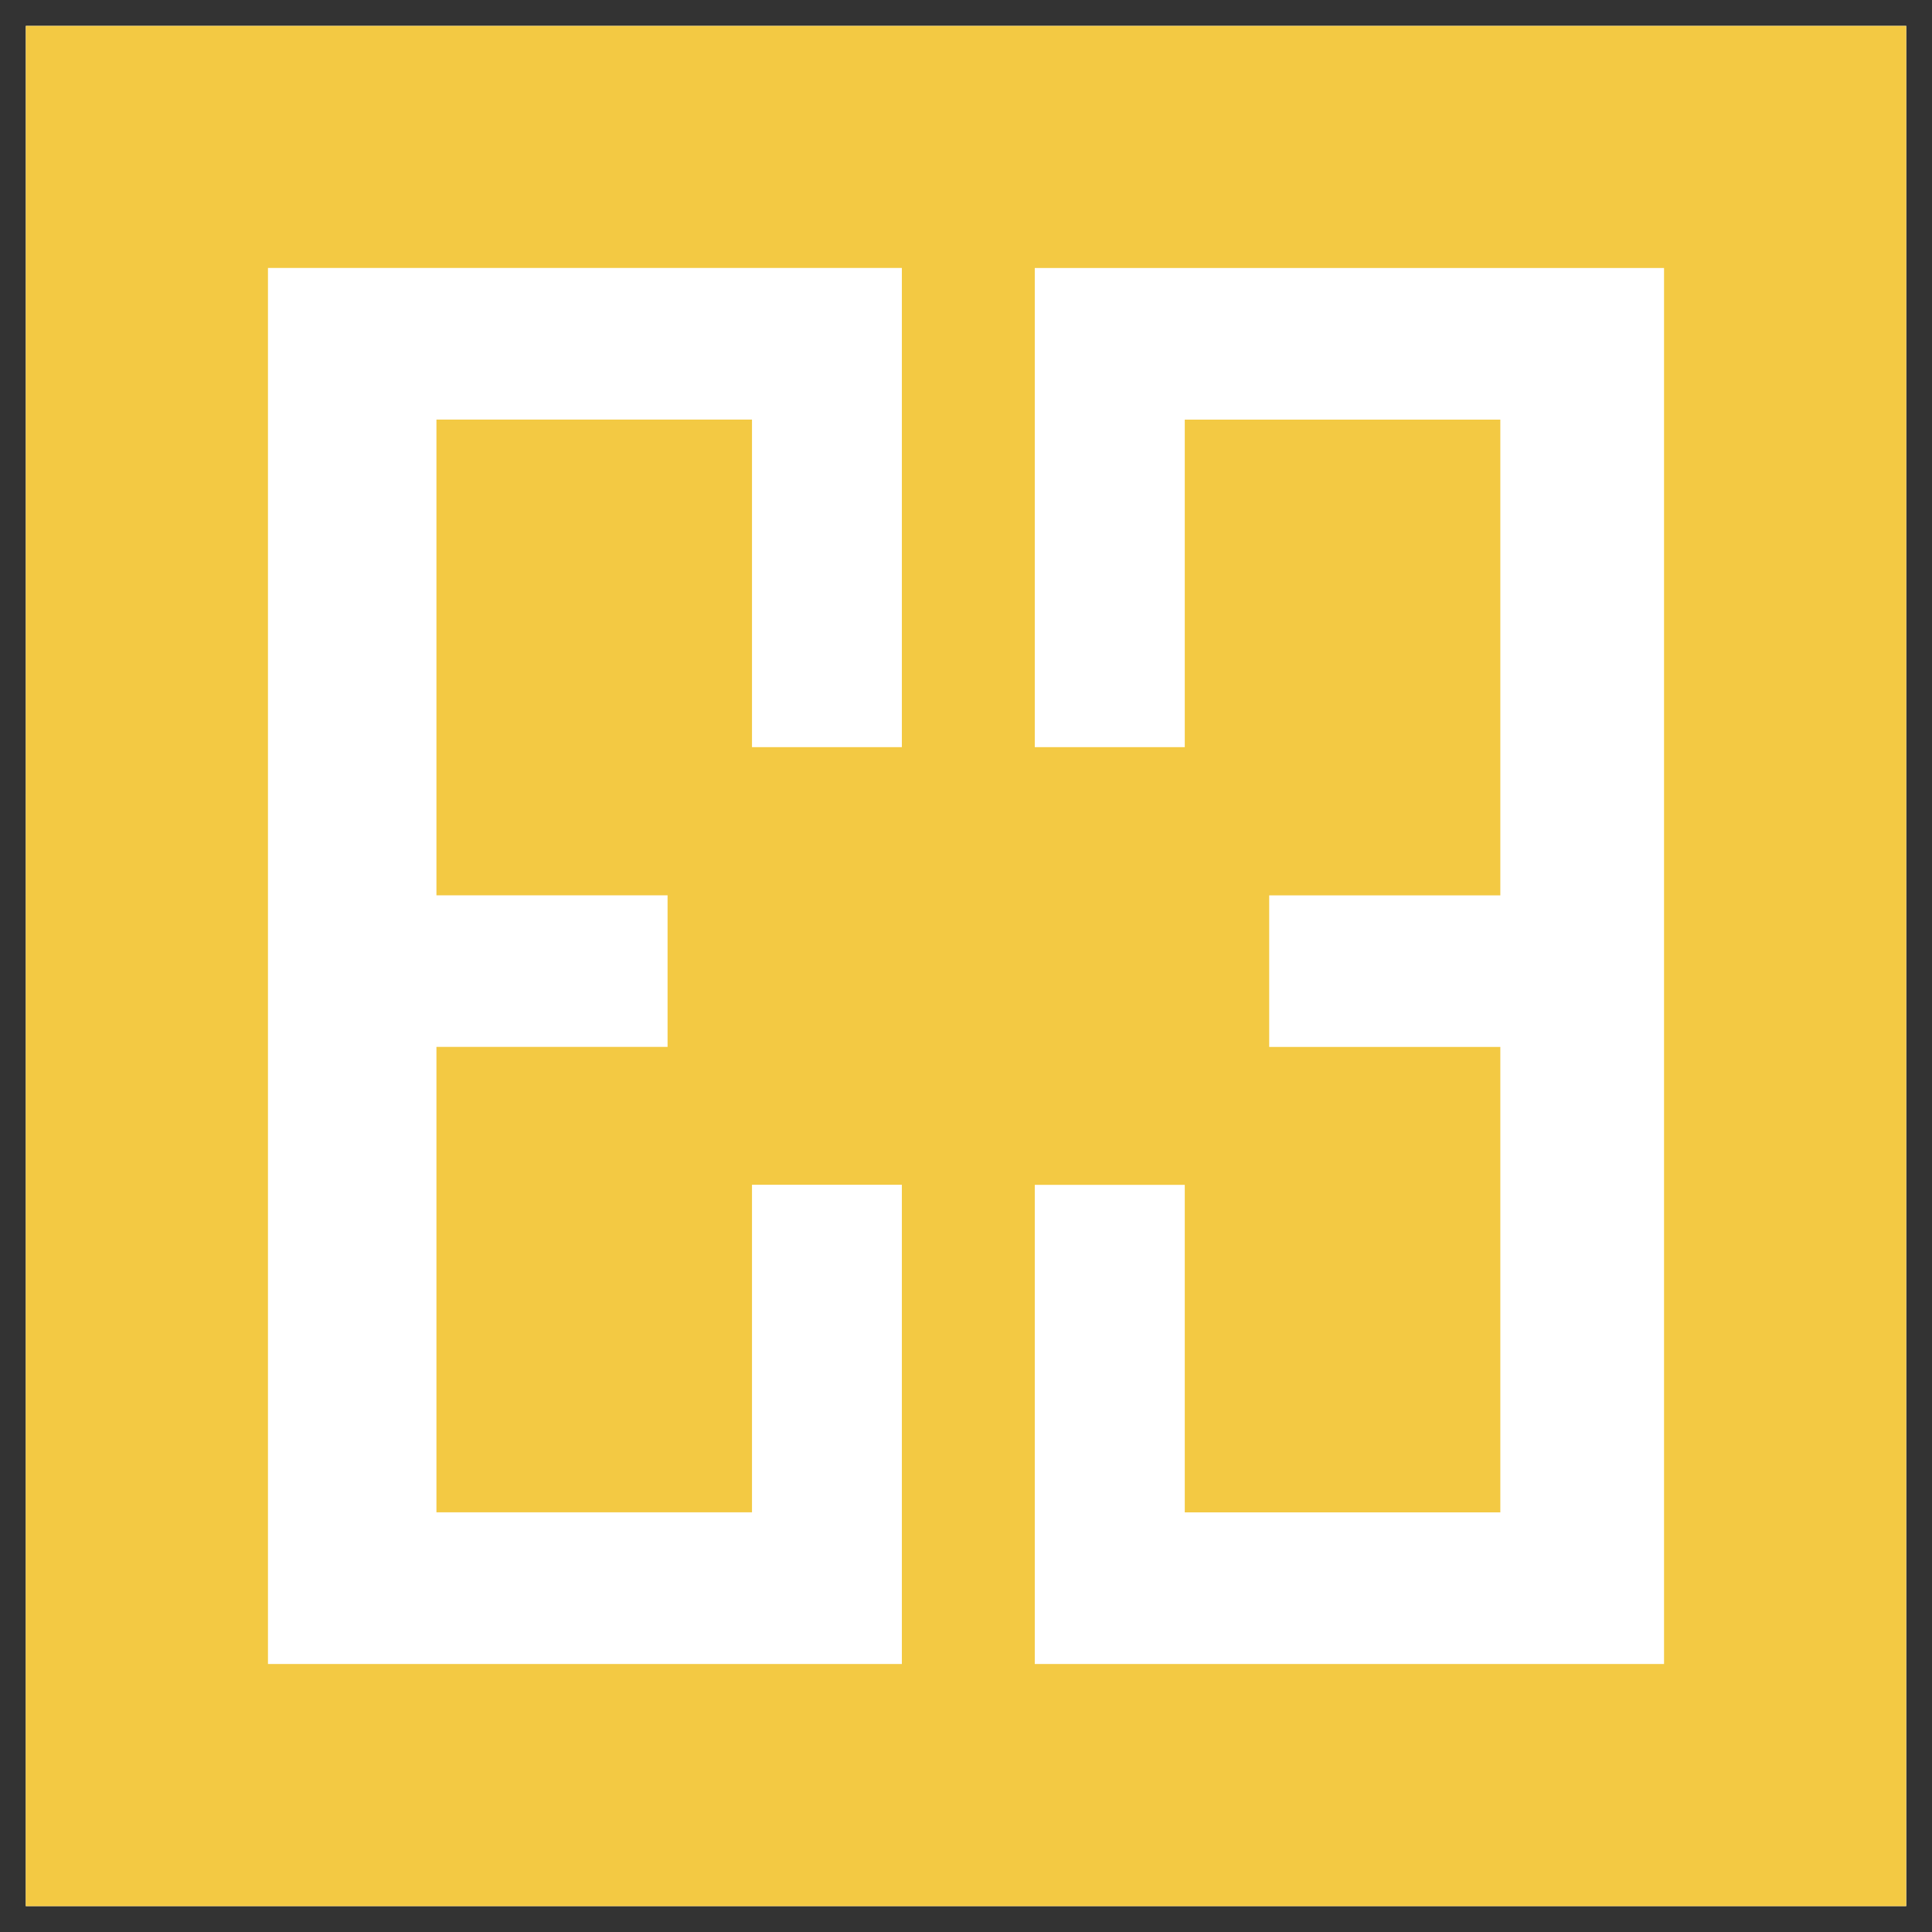 <svg xmlns="http://www.w3.org/2000/svg" width="30" height="30" viewBox="0 0 30 30" fill="none"><rect x="0" y="0" width="30" height="30" fill="#333333" stroke="none"/><path d="M29.6 0.402H0.401V29.598H29.6V0.402Z" fill="white"></path><path d="M0.4 29.598H29.599L29.6 0.402H0.401L0.4 29.598ZM14.004 11.602H11.677V6.515H6.777V13.902H10.366V16.256H6.777V23.483H11.677V18.397H14.004V25.838H4.161V4.161H14.004V11.602ZM25.839 25.838H16.068V18.398H18.397V23.484H23.297V16.257H19.708V13.903H23.297V6.516H18.397V11.602H16.068V4.162H25.839V25.838Z" fill="#F3C943"></path></svg>
